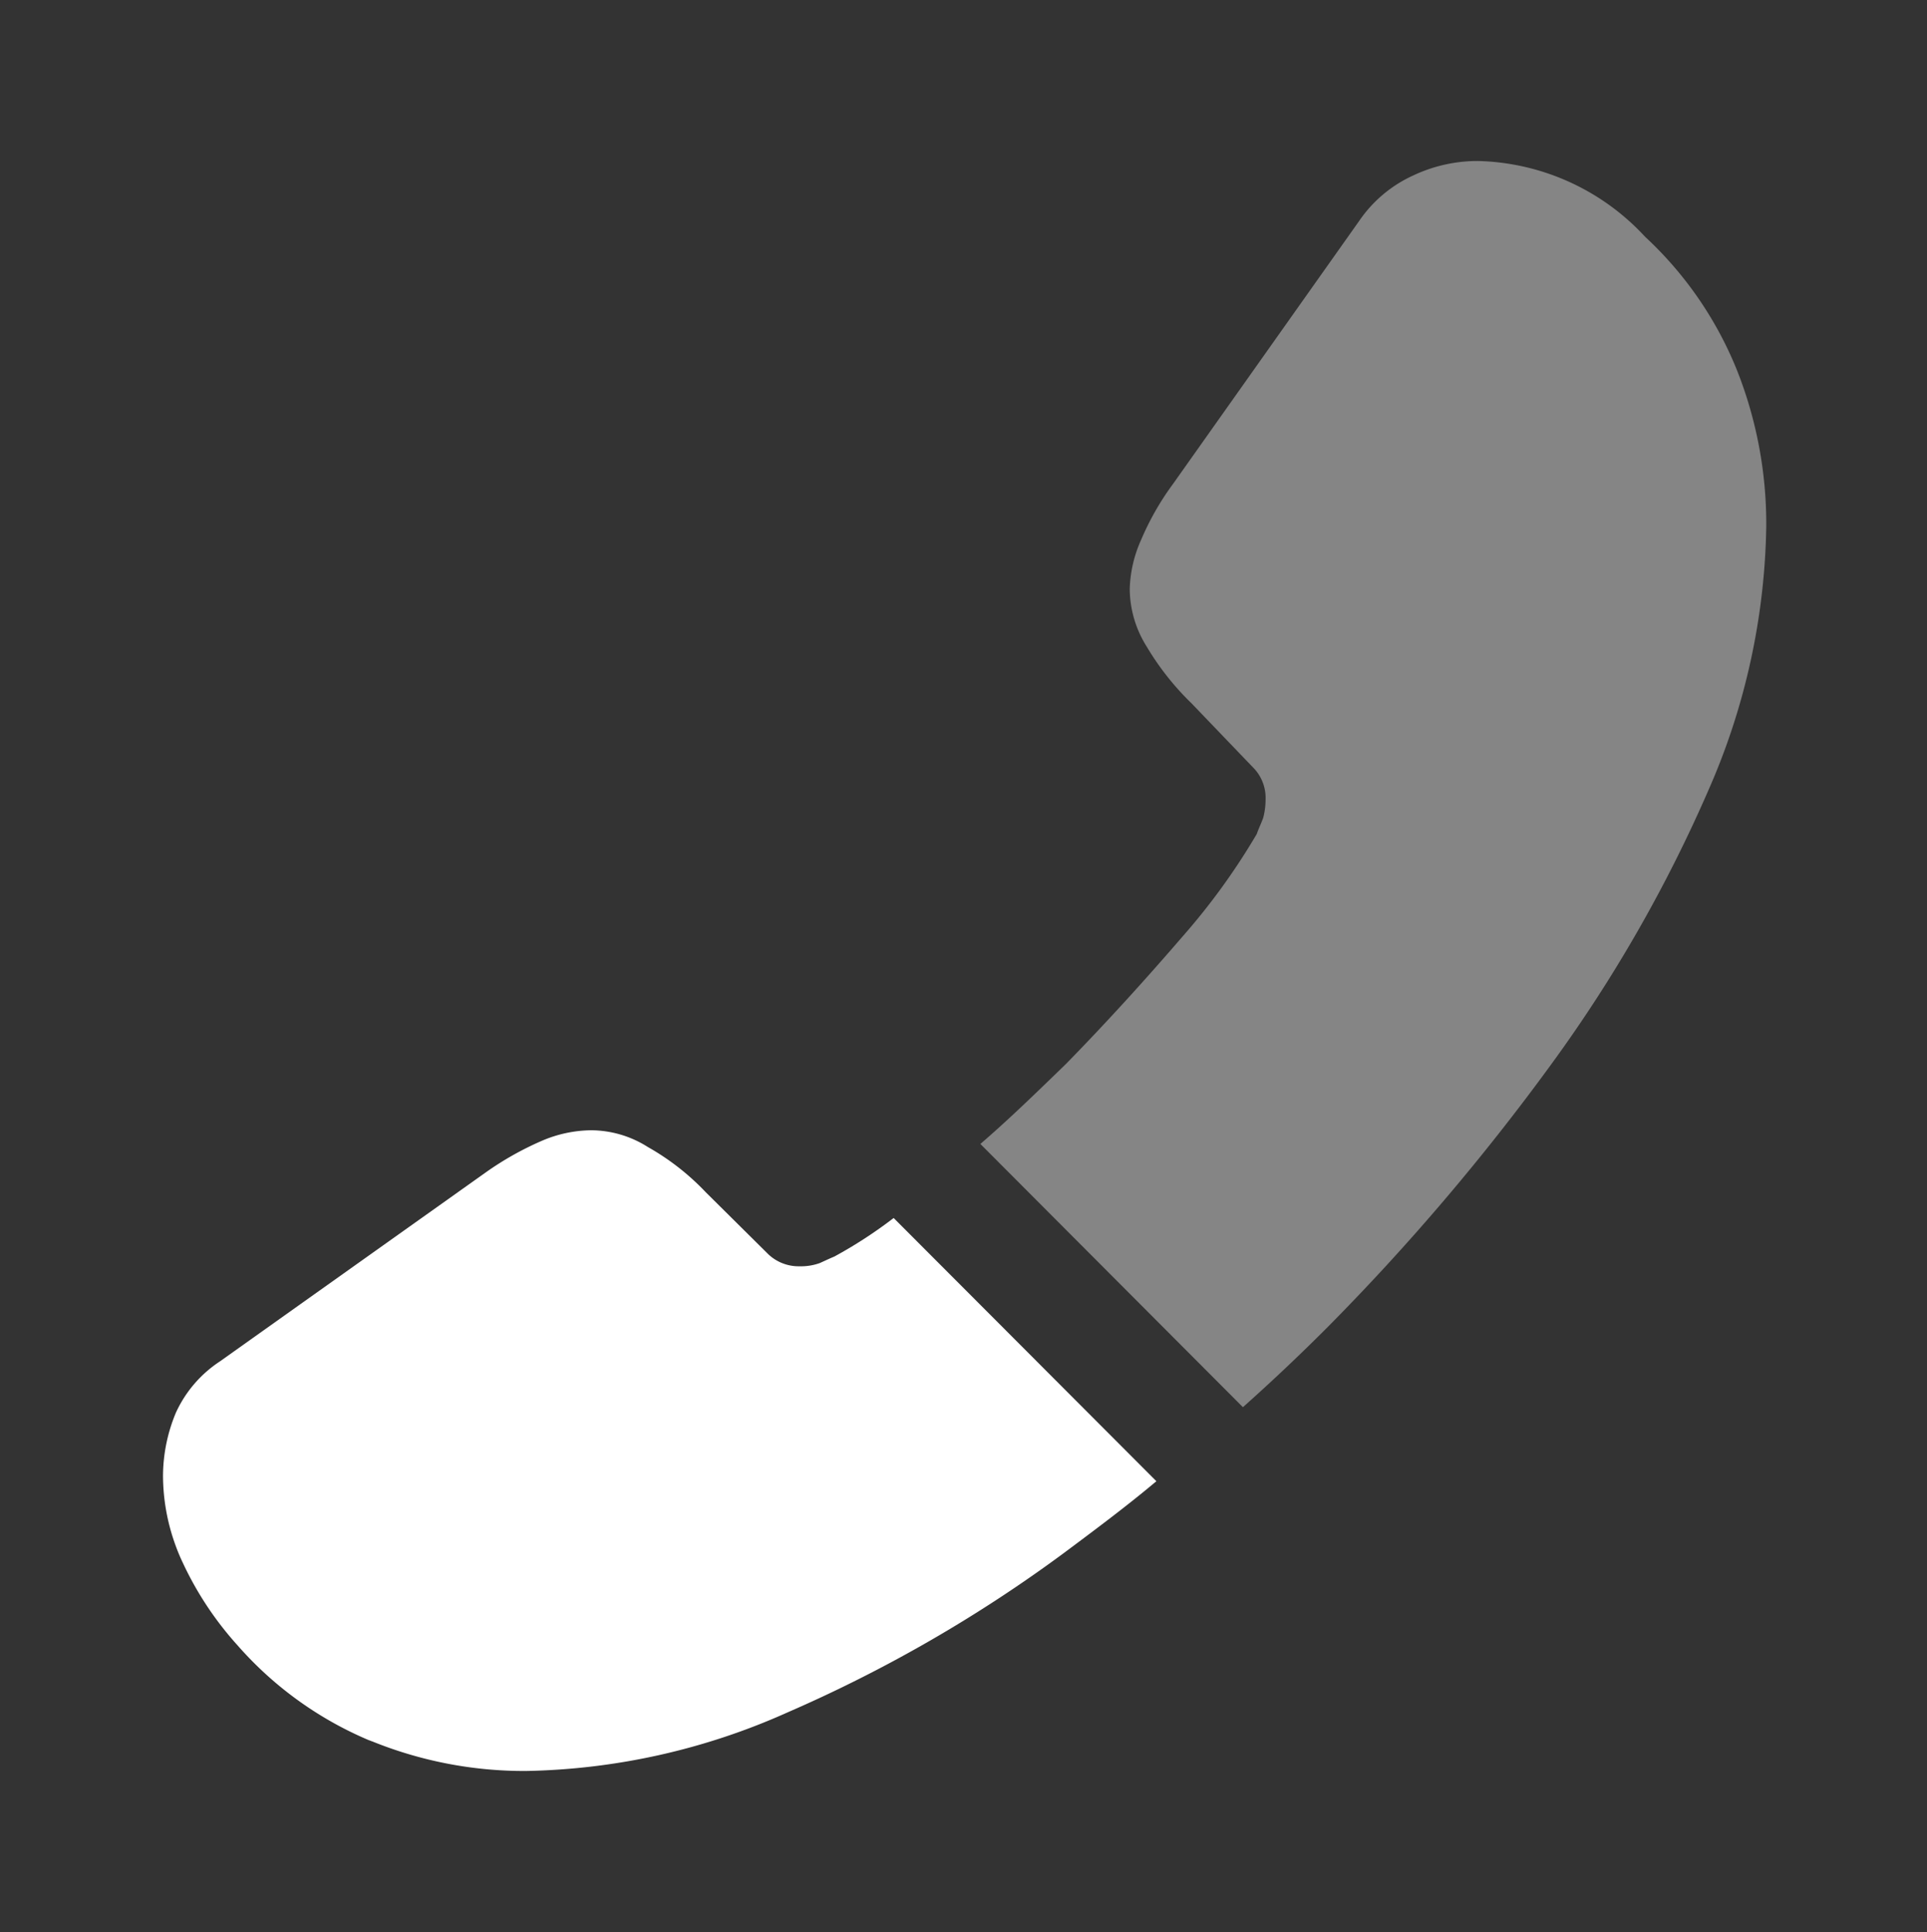 <svg id="Group_179722" data-name="Group 179722" xmlns="http://www.w3.org/2000/svg" width="42.665" height="42.77" viewBox="0 0 42.665 42.77">
  <rect x="0" y="0" width="42.665" height="42.77" fill="#333333" stroke="none"/>
  <g id="vuesax_bulk_call" data-name="vuesax/bulk/call">
    <g id="call">
      <path id="Vector" d="M0,21.759l5.813,5.827q.96-.855,1.867-1.764a50.6,50.6,0,0,0,4.96-5.827,31.79,31.79,0,0,0,3.484-6.077A15.041,15.041,0,0,0,17.4,8.091a9.239,9.239,0,0,0-.64-3.439,8.2,8.2,0,0,0-2.044-2.976A5.2,5.2,0,0,0,11.022,0a3.334,3.334,0,0,0-1.44.321,2.9,2.9,0,0,0-1.191,1L4.267,7.146a6.1,6.1,0,0,0-.711,1.247,2.822,2.822,0,0,0-.249,1.087,2.423,2.423,0,0,0,.373,1.265,6.059,6.059,0,0,0,1,1.265l1.351,1.408a.955.955,0,0,1,.284.713,1.622,1.622,0,0,1-.053.41c-.053.143-.107.249-.142.356a14.787,14.787,0,0,1-1.653,2.281c-.8.927-1.653,1.871-2.578,2.816C1.244,20.619.622,21.224,0,21.759Z" transform="translate(21.706 3.564)" fill="#fff" opacity="0.4"/>
      <path id="Vector-2" data-name="Vector" d="M0,7.645A4.536,4.536,0,0,0,.267,9.16a4.358,4.358,0,0,0,.178.428,7.354,7.354,0,0,0,1.209,1.818,8.015,8.015,0,0,0,2.915,2.1c.018,0,.036.018.053.018a8.961,8.961,0,0,0,3.413.659,14.784,14.784,0,0,0,5.8-1.3,31.2,31.2,0,0,0,6.115-3.528c.693-.517,1.387-1.034,2.044-1.586L16.177,1.942a9.985,9.985,0,0,1-1.316.855c-.089.036-.2.089-.32.143a1.225,1.225,0,0,1-.444.071.977.977,0,0,1-.729-.3L12.017,1.372a5.456,5.456,0,0,0-1.28-1A2.363,2.363,0,0,0,9.475,0,2.831,2.831,0,0,0,8.391.232a6.87,6.87,0,0,0-1.244.7L1.262,5.115A2.7,2.7,0,0,0,.284,6.255,3.664,3.664,0,0,0,0,7.645Z" transform="translate(3.609 25.02)" fill="#fff"/>
      <path id="Vector-3" data-name="Vector" d="M42.665,0H0V42.77H42.665Z" fill="none" opacity="0"/>
    </g>
  </g>
</svg>
